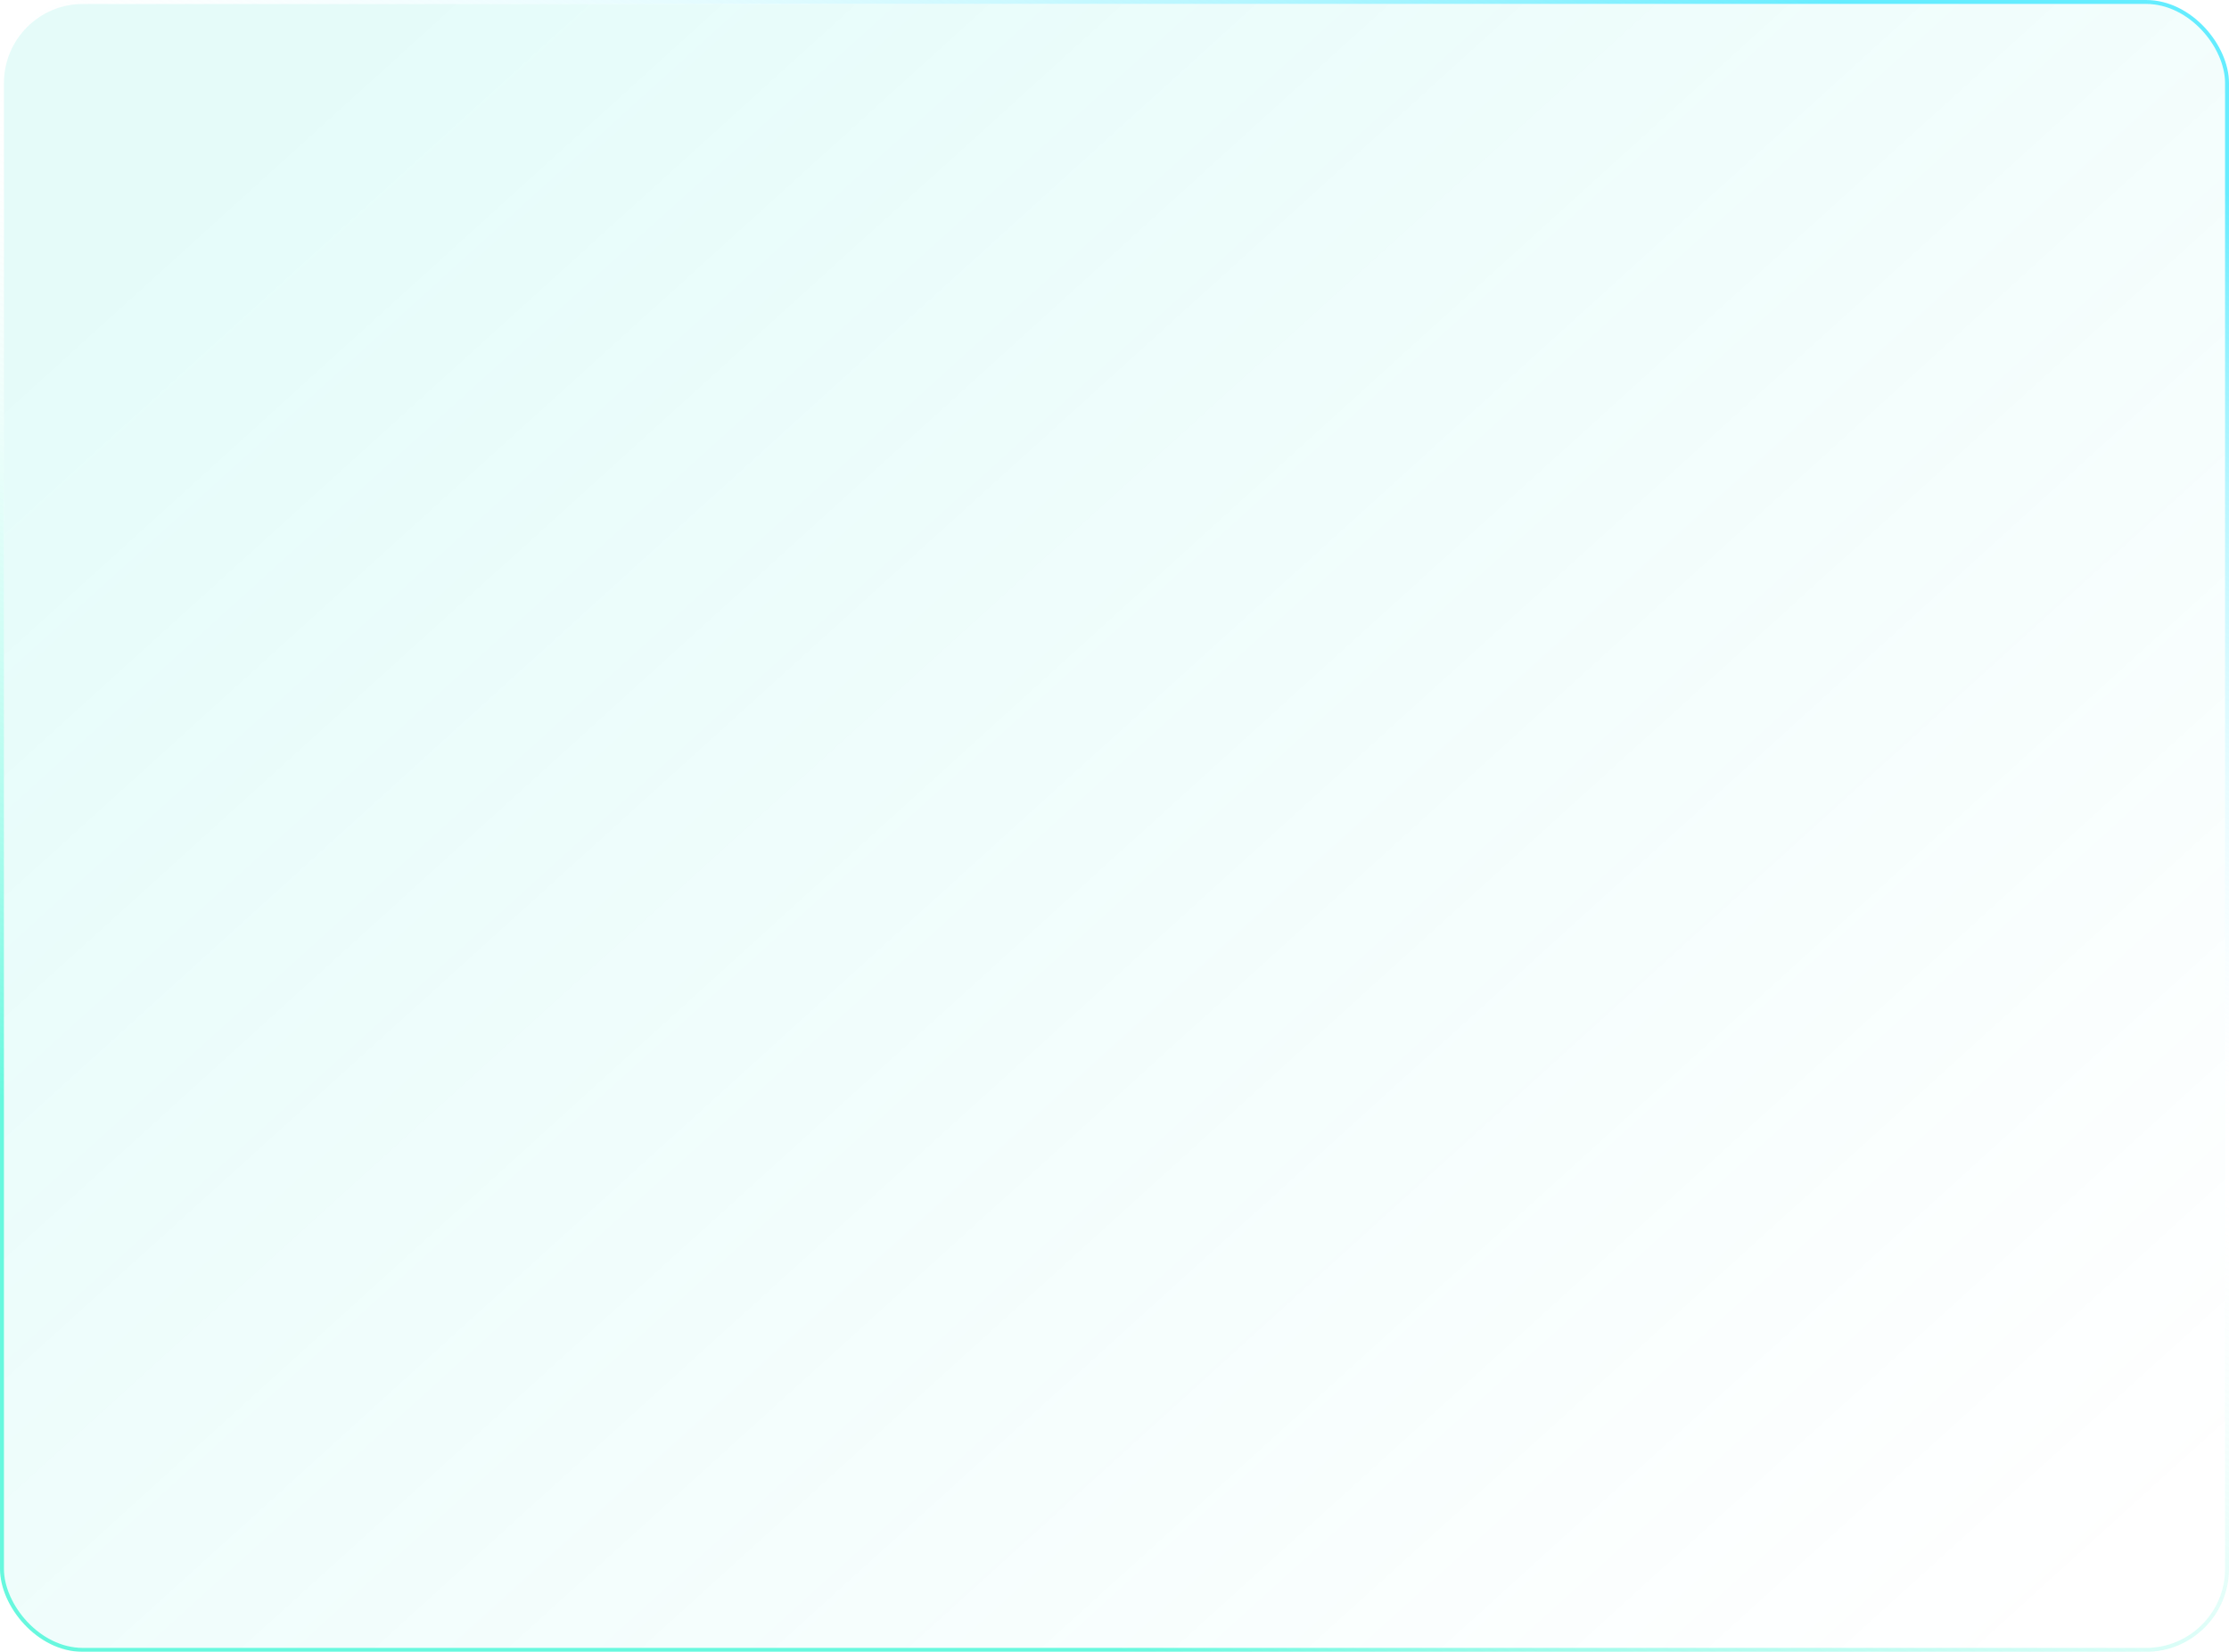 <?xml version="1.0" encoding="UTF-8"?> <svg xmlns="http://www.w3.org/2000/svg" width="564" height="418" viewBox="0 0 564 418" fill="none"> <g filter="url(#filter0_b_99_539)"> <rect x="1" y="1" width="562" height="416" rx="20" fill="url(#paint0_linear_99_539)" fill-opacity="0.1"></rect> <rect x="0.5" y="0.5" width="563" height="417" rx="20.5" stroke="url(#paint1_linear_99_539)"></rect> </g> <defs> <filter id="filter0_b_99_539" x="-10" y="-10" width="584" height="438" filterUnits="userSpaceOnUse" color-interpolation-filters="sRGB"> <feFlood flood-opacity="0" result="BackgroundImageFix"></feFlood> <feGaussianBlur in="BackgroundImageFix" stdDeviation="5"></feGaussianBlur> <feComposite in2="SourceAlpha" operator="in" result="effect1_backgroundBlur_99_539"></feComposite> <feBlend mode="normal" in="SourceGraphic" in2="effect1_backgroundBlur_99_539" result="shape"></feBlend> </filter> <linearGradient id="paint0_linear_99_539" x1="69.494" y1="42.6" x2="457.292" y2="470.608" gradientUnits="userSpaceOnUse"> <stop stop-color="#01E0CB"></stop> <stop offset="1" stop-color="#01E0CB" stop-opacity="0"></stop> </linearGradient> <linearGradient id="paint1_linear_99_539" x1="546.023" y1="40.338" x2="344.468" y2="447.893" gradientUnits="userSpaceOnUse"> <stop stop-color="#3FE8FF" stop-opacity="0.8"></stop> <stop offset="0.484" stop-color="white" stop-opacity="0"></stop> <stop offset="1" stop-color="#01F4C8" stop-opacity="0.6"></stop> </linearGradient> </defs> </svg> 